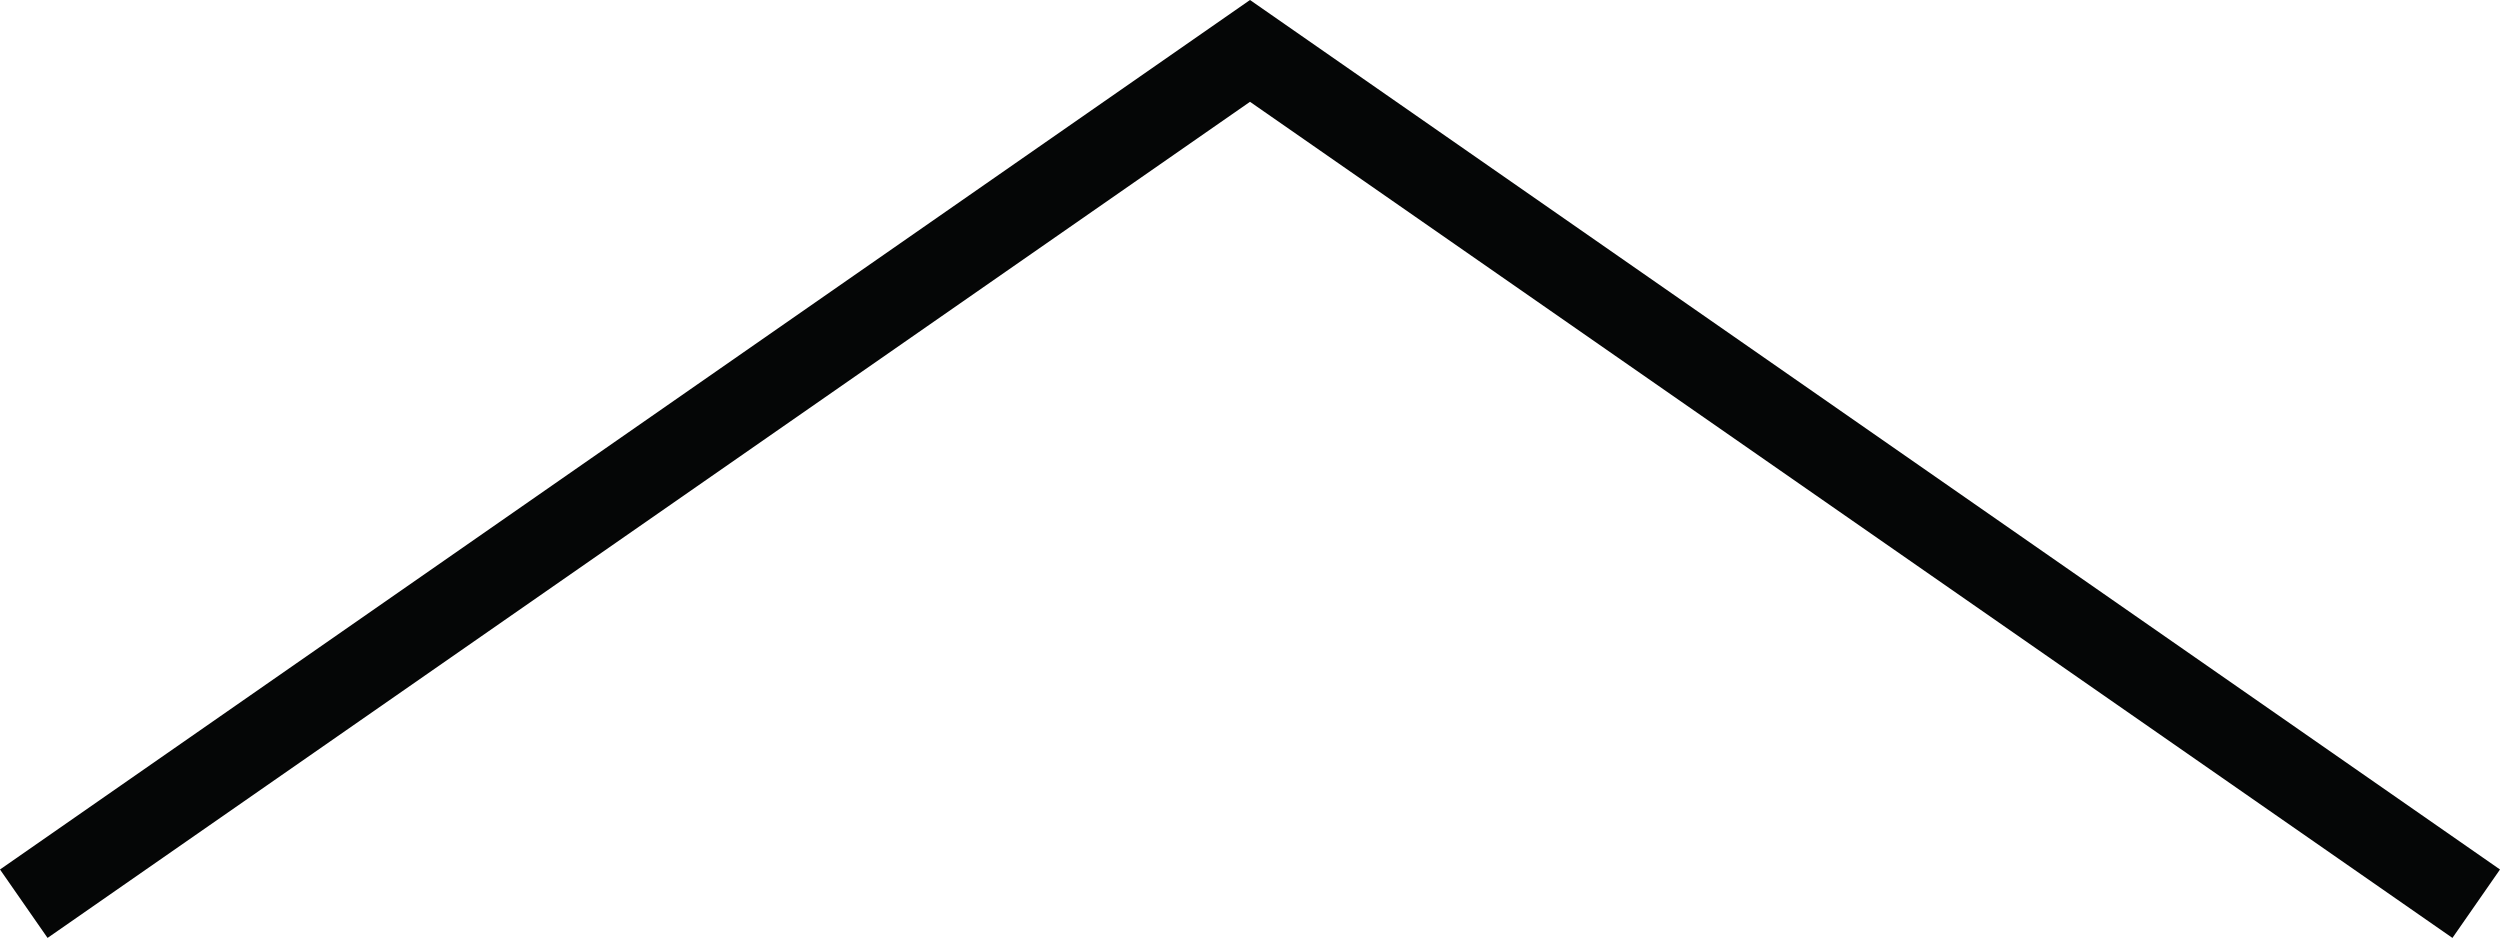 <svg xmlns="http://www.w3.org/2000/svg" viewBox="0 0 29.96 11.24"><defs><style>.cls-1{fill:#050606;}</style></defs><g id="Layer_2" data-name="Layer 2"><g id="Layer_1-2" data-name="Layer 1"><polygon class="cls-1" points="29.39 11.24 14.98 1.22 0.57 11.24 0 10.42 14.98 0 29.96 10.42 29.39 11.24"/></g></g></svg>